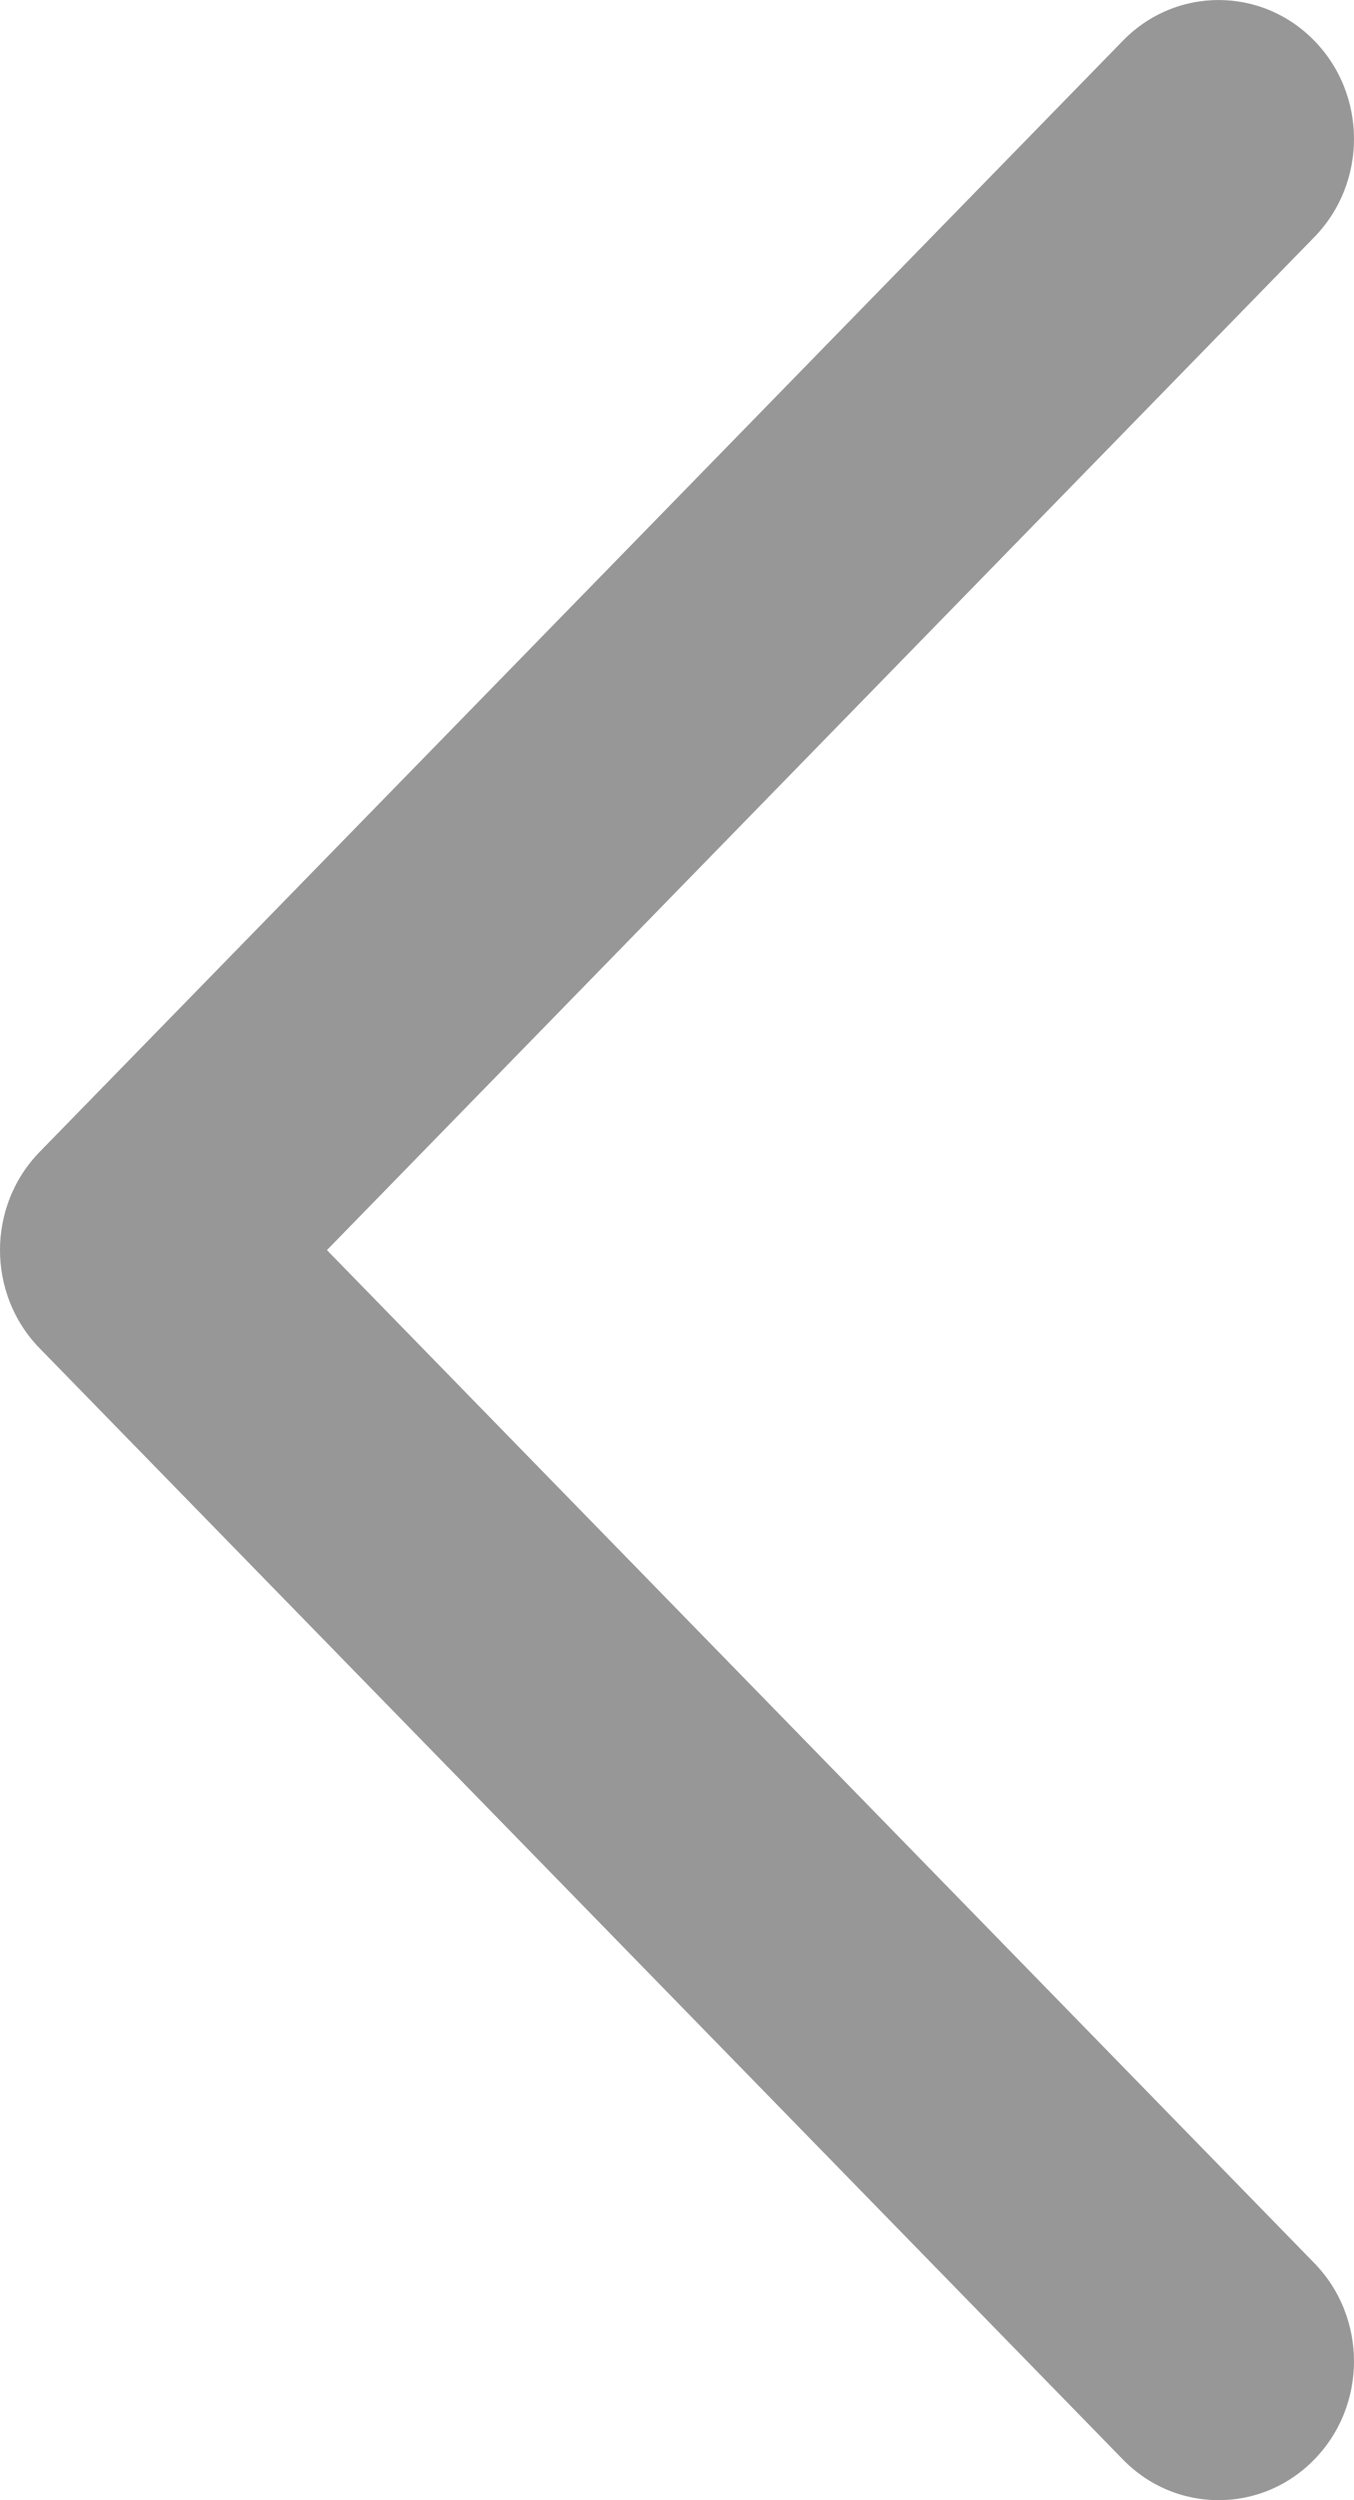 <?xml version="1.0" encoding="UTF-8"?>
<svg width="13px" height="24px" viewBox="0 0 13 24" version="1.1" xmlns="http://www.w3.org/2000/svg" xmlns:xlink="http://www.w3.org/1999/xlink">
    <!-- Generator: Sketch 52.4 (67378) - http://www.bohemiancoding.com/sketch -->
    <title>Fill 1</title>
    <desc>Created with Sketch.</desc>
    <g id="VR/R13-Photogallery-Detail" stroke="none" stroke-width="1" fill="none" fill-rule="evenodd">
        <g id="R13-PhotogalleryDetail_desktop_01" transform="translate(-56, -455)" fill="#979797">
            <path d="M68.619,457.276 C69.127,456.755 69.127,455.911 68.619,455.391 C68.112,454.87 67.288,454.87 66.781,455.391 L56.381,466.057 C55.873,466.578 55.873,467.422 56.381,467.943 L66.781,478.609 C67.288,479.13 68.112,479.13 68.619,478.609 C69.127,478.089 69.127,477.245 68.619,476.724 L59.139,467 L68.619,457.276 Z" id="Fill-1"></path>
        </g>
    </g>
</svg>